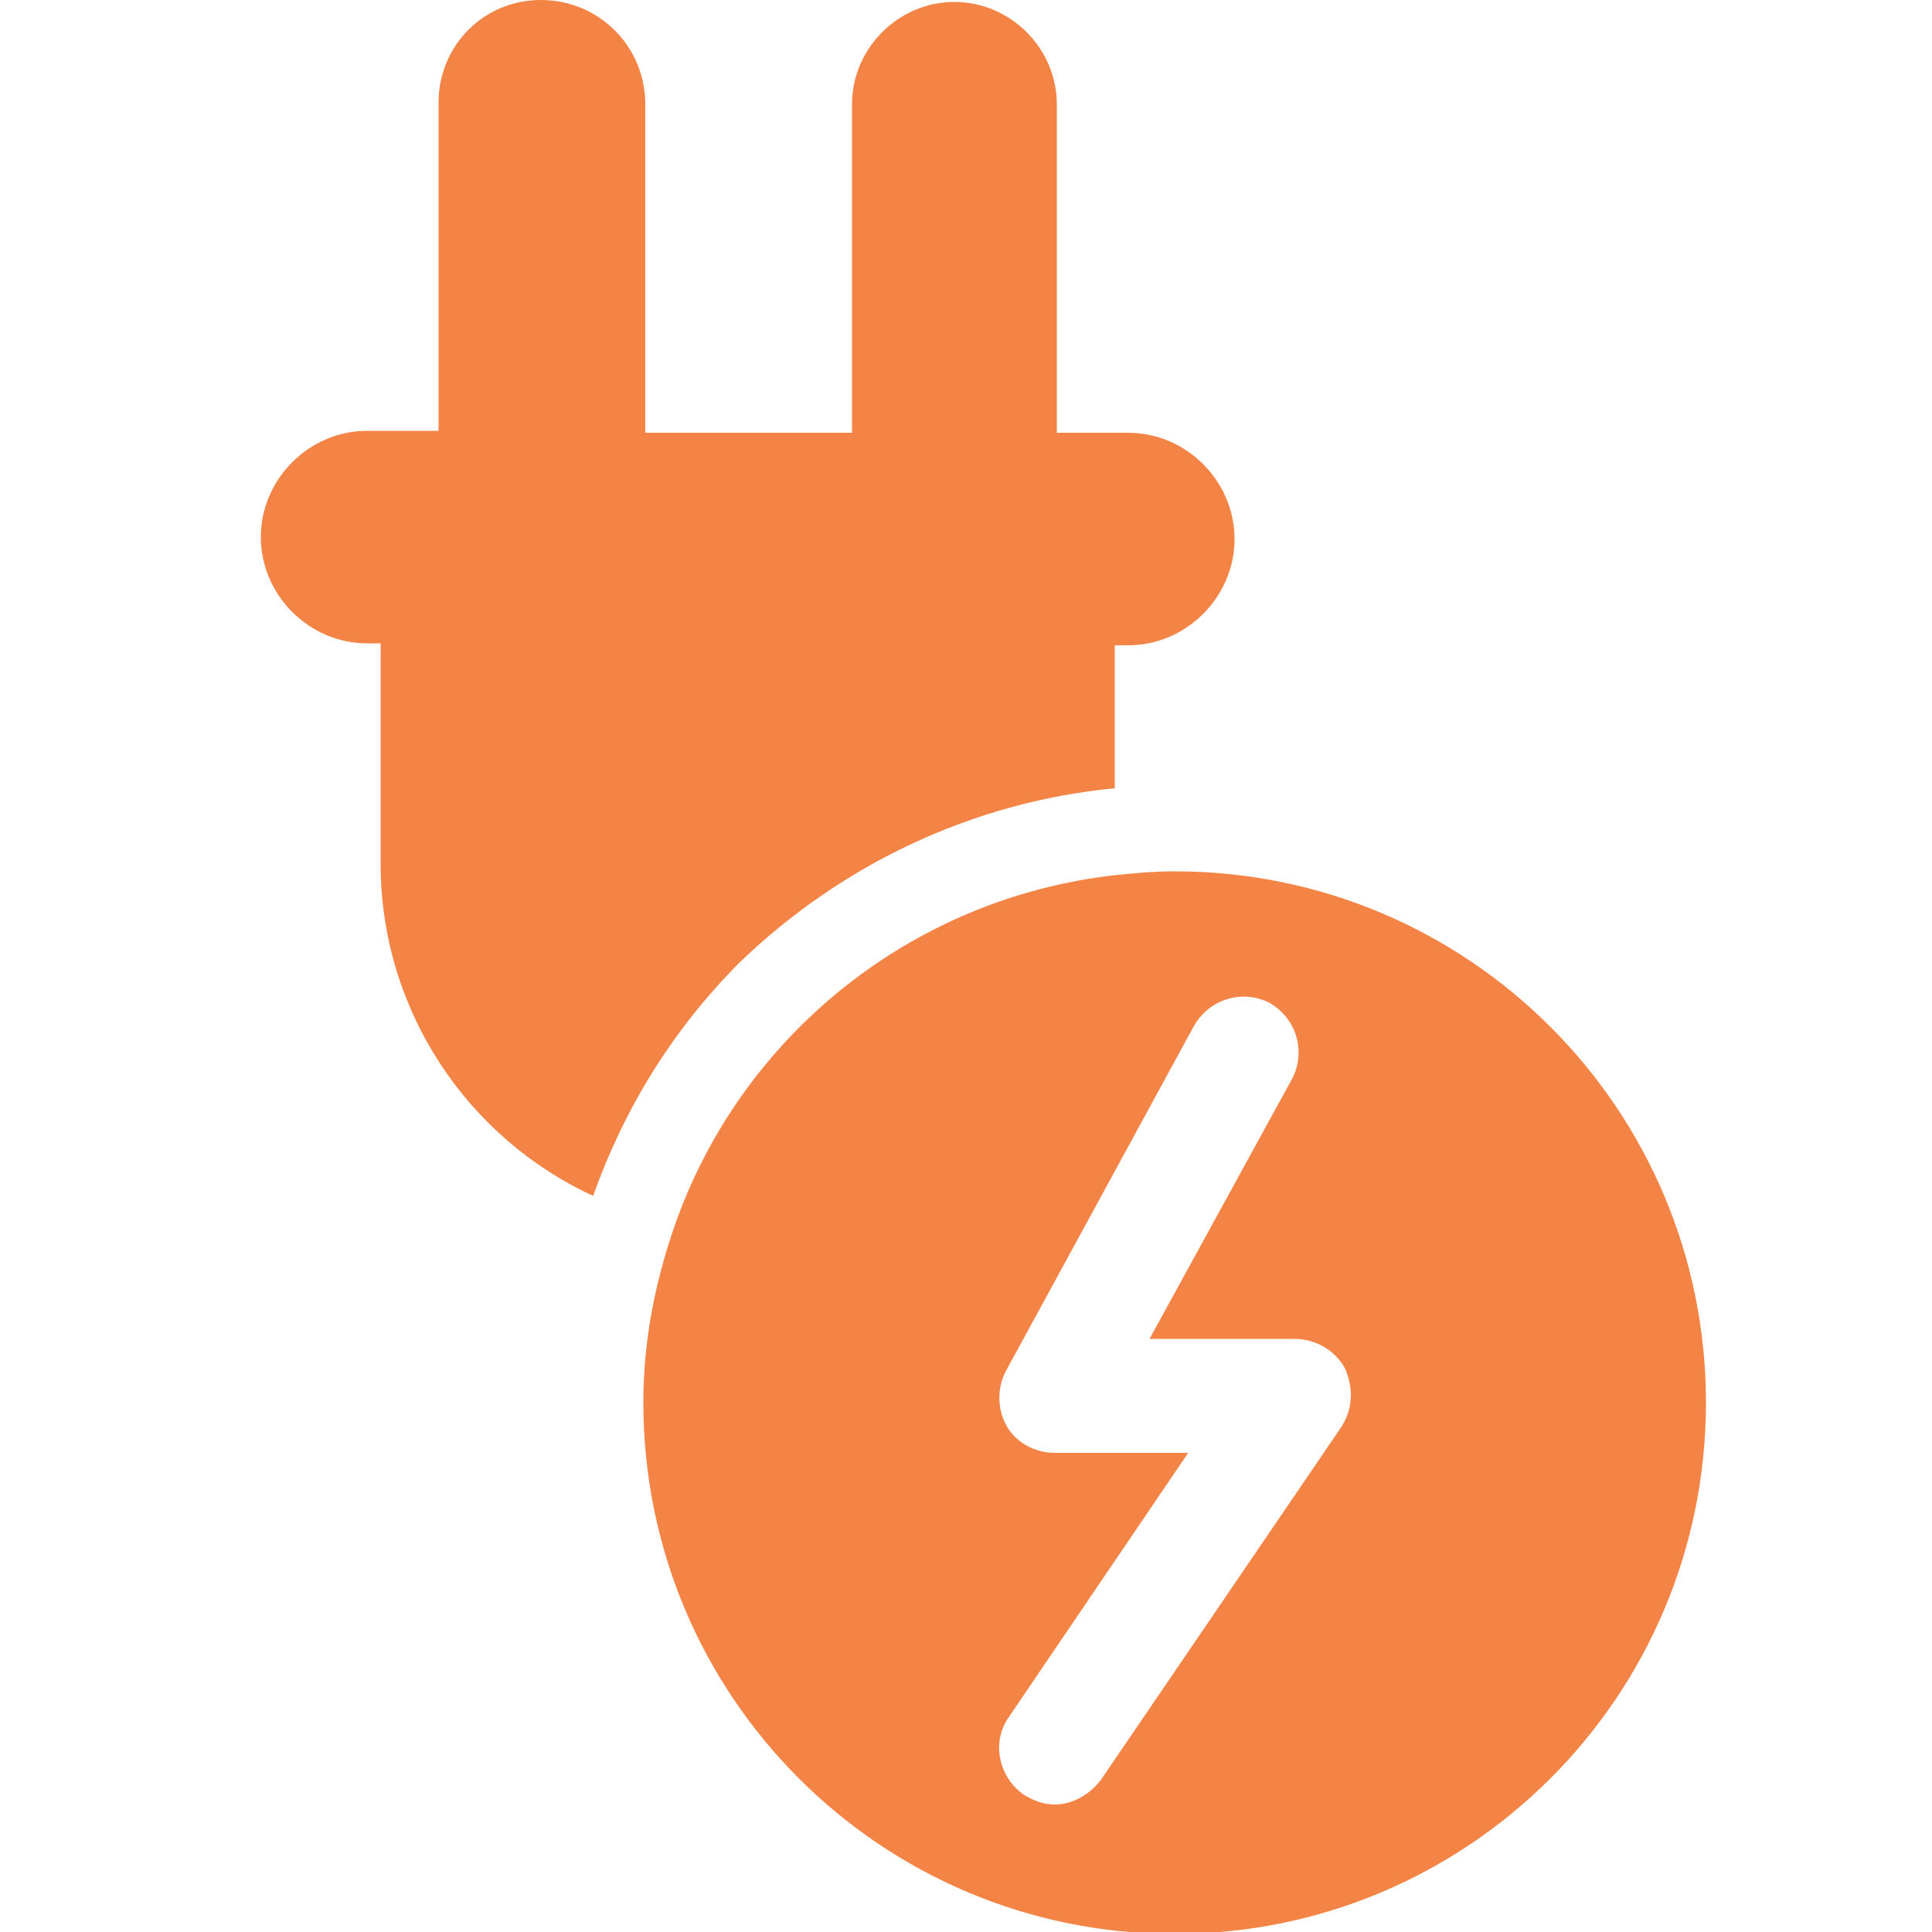 <?xml version="1.0" encoding="utf-8"?>
<!-- Generator: Adobe Illustrator 26.4.1, SVG Export Plug-In . SVG Version: 6.00 Build 0)  -->
<svg version="1.1" id="Layer_1" xmlns="http://www.w3.org/2000/svg" xmlns:xlink="http://www.w3.org/1999/xlink" x="0px" y="0px"
	 viewBox="0 0 100 100" style="enable-background:new 0 0 100 100;" xml:space="preserve">
<style type="text/css">
	.st0{fill:#F48446;}
</style>
<g id="NewGroup0-10">
	<g>
		<path class="st0" d="M57.7,40.8v-7.4h0.7c3,0,5.5-2.5,5.5-5.5s-2.5-5.5-5.5-5.5h-3.7v-17c0-2.9-2.4-5.3-5.3-5.3s-5.3,2.4-5.3,5.3
			v17H33.4v-17C33.4,2.4,31,0,28,0s-5.3,2.4-5.3,5.3v17H19c-3,0-5.5,2.5-5.5,5.5s2.5,5.5,5.5,5.5h0.7v11.4c0,7.6,4.5,14.2,11,17.2
			c1.6-4.5,4.1-8.6,7.6-12.1C43.6,44.7,50.4,41.5,57.7,40.8C57.7,40.8,57.7,40.8,57.7,40.8z"/>
		<path class="st0" d="M69.4,73.9L57,92.1c-0.6,0.8-1.5,1.3-2.4,1.3c-0.6,0-1.1-0.2-1.6-0.5c-1.3-0.9-1.7-2.7-0.8-4l9.3-13.7h-6.9
			c-1,0-2-0.5-2.5-1.4c-0.5-0.9-0.5-2,0-2.9l9.7-17.8c0.8-1.4,2.5-1.9,3.9-1.2c1.4,0.8,1.9,2.5,1.2,3.9l-7.4,13.5H67
			c1.1,0,2.1,0.6,2.6,1.5C70.1,71.9,70,73,69.4,73.9L69.4,73.9L69.4,73.9z M60.8,45.1c-1.1,0-2.1,0.1-3.1,0.2
			c-10.6,1.2-19.4,8.4-22.8,18.2c-1,2.9-1.6,5.9-1.6,9.1c0,15.2,12.3,27.5,27.5,27.5s27.5-12.3,27.5-27.5S76,45.1,60.8,45.1
			L60.8,45.1z"/>
	</g>
</g>
</svg>
